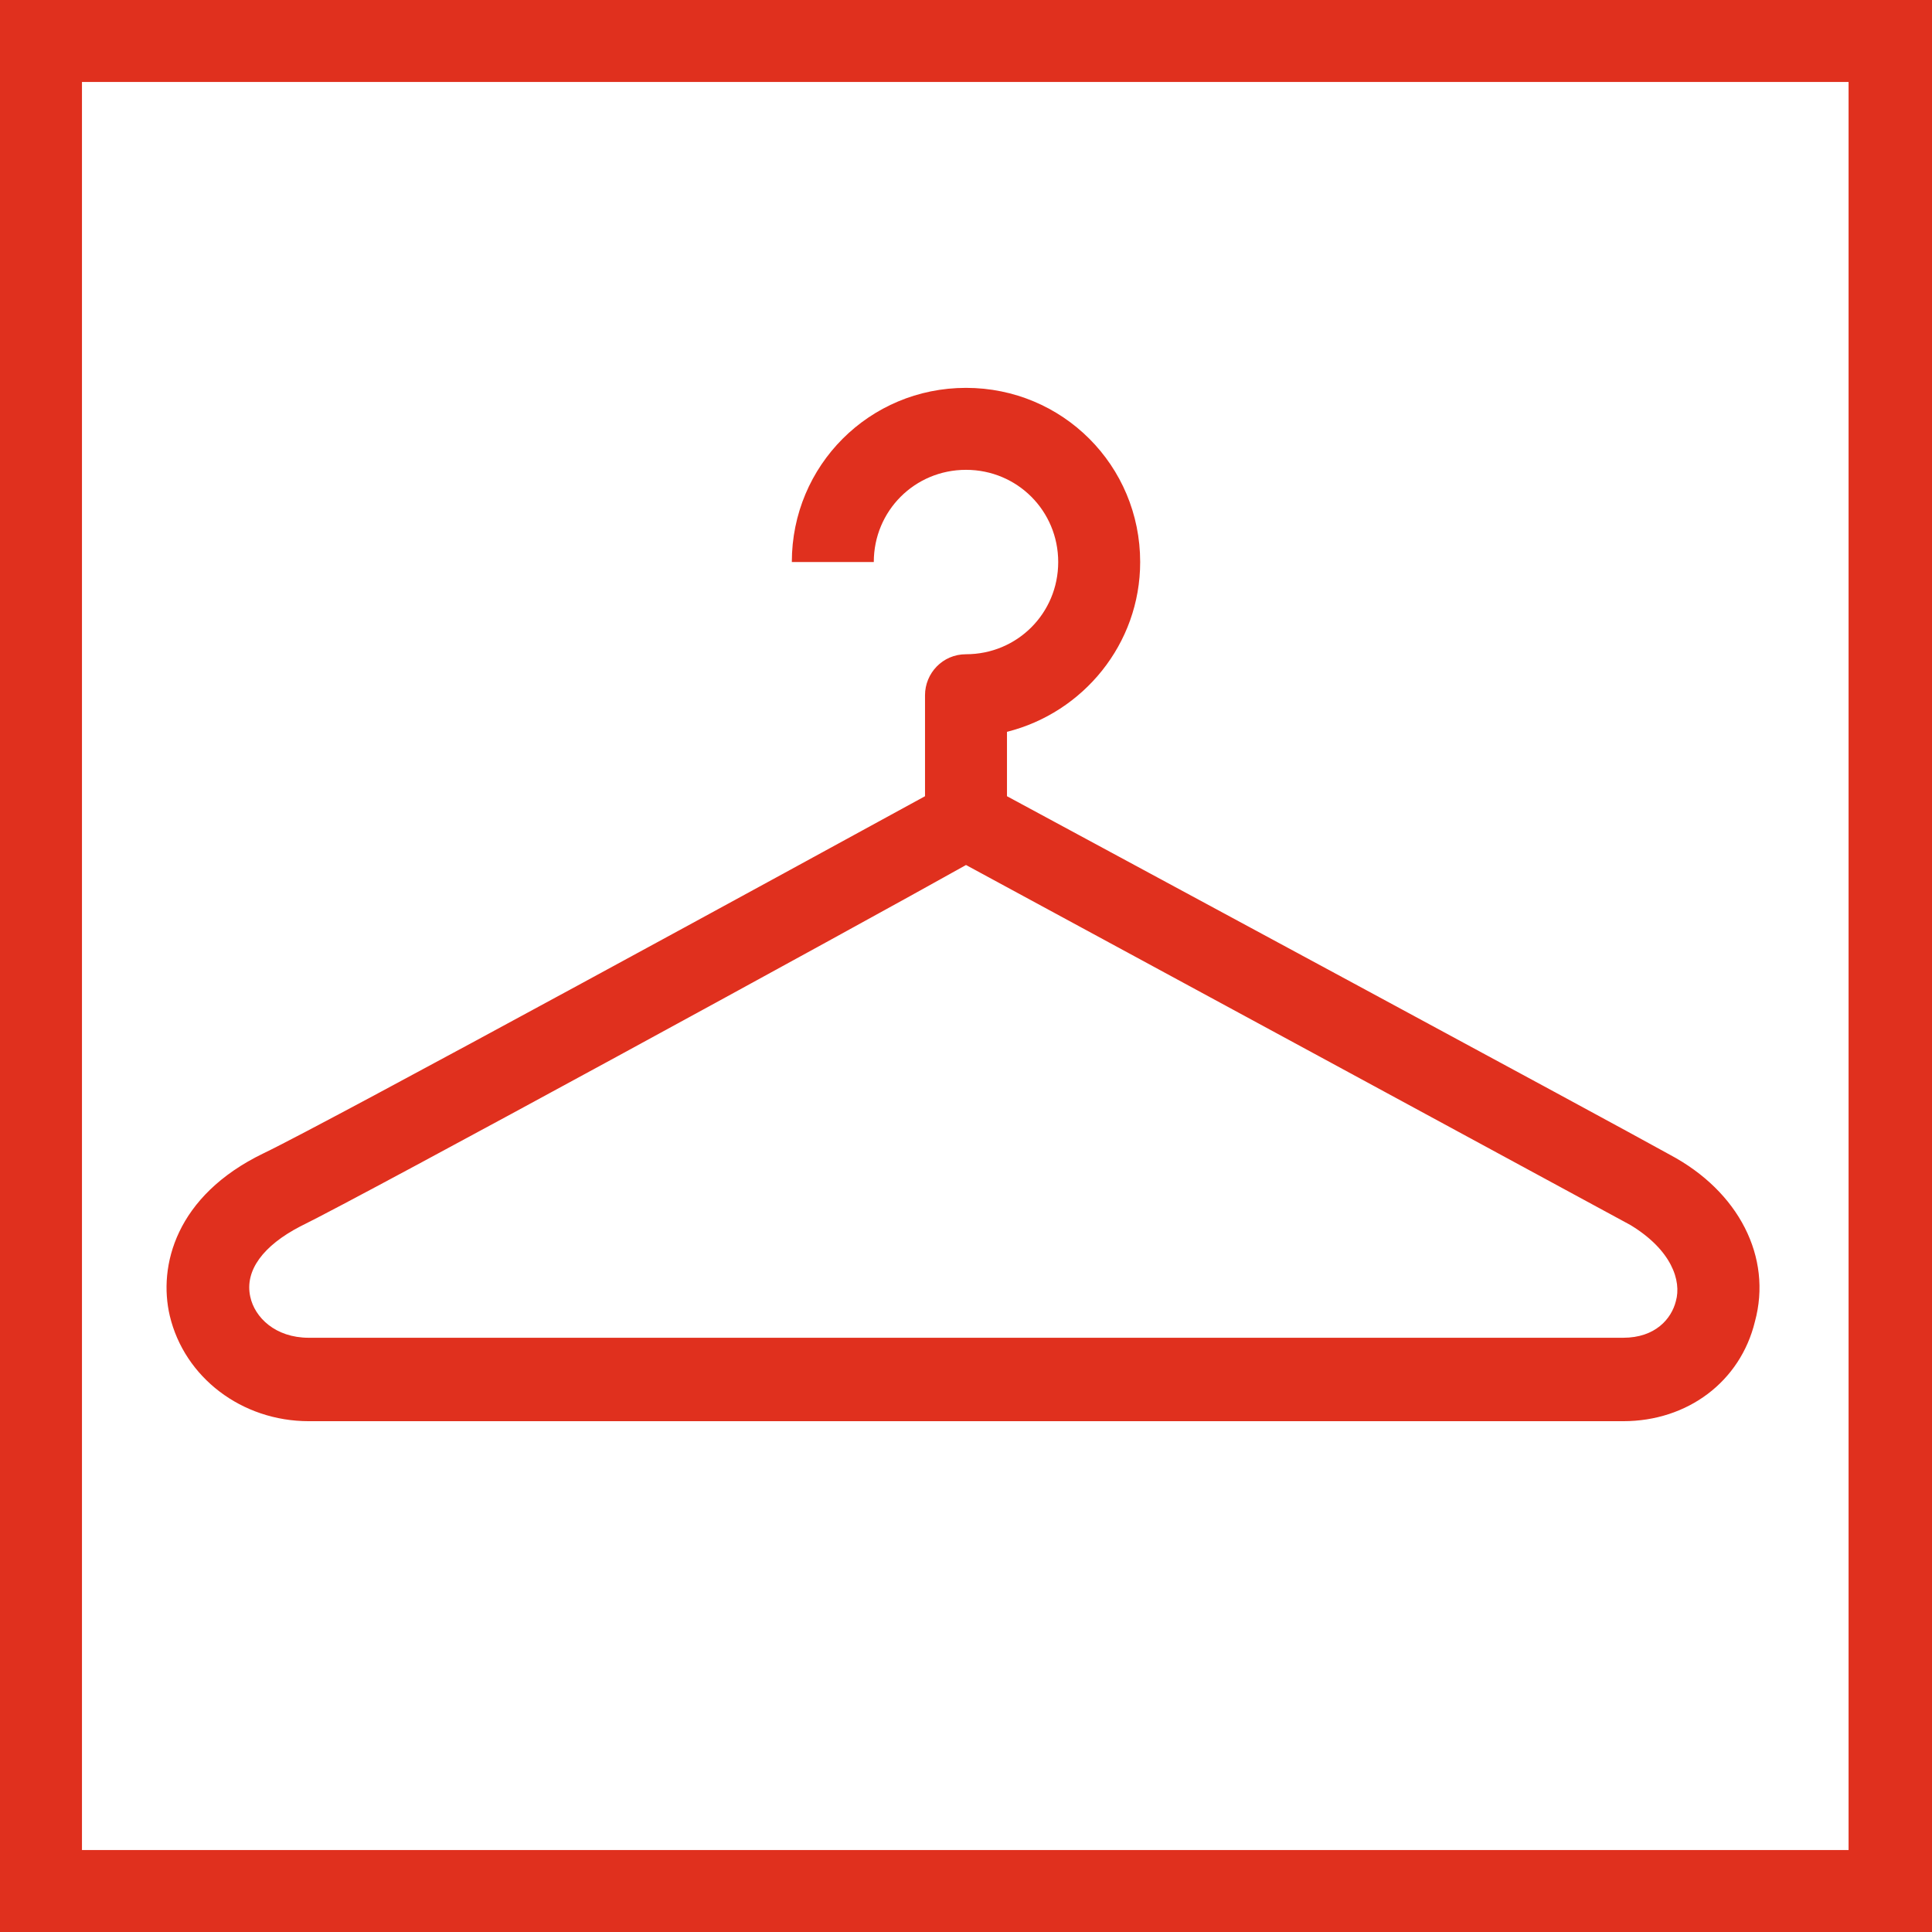 <?xml version="1.0" encoding="utf-8"?>
<svg version="1.1" id="Layer_1" xmlns="http://www.w3.org/2000/svg" xmlns:xlink="http://www.w3.org/1999/xlink" x="0px" y="0px"
	 viewBox="0 0 132 132" style="enable-background:new 0 0 132 132;" xml:space="preserve" width="132" height="132">
<style type="text/css">
	.st0{fill:#E0301E;}
</style>
<g>
	<path class="st0" d="M0,0v132h132V0H0z M126.4,126.4H5.6V5.6h120.7v120.8H126.4z"/>
	<path class="st0" d="M114.1,78.9c-4.5-2.5-37.9-20.5-45.3-24.5V50c5.2-1.3,9.1-6,9.1-11.6c0-6.6-5.3-11.9-11.9-11.9
		s-11.9,5.3-11.9,11.9h5.6c0-3.5,2.8-6.3,6.3-6.3c3.5,0,6.3,2.8,6.3,6.3s-2.8,6.3-6.3,6.3c-1.6,0-2.8,1.3-2.8,2.8v6.9
		C55.7,58.5,22.4,76.7,18,78.8l0,0c-6,2.9-7.2,7.7-6.4,11.1c1,4.2,4.9,7.2,9.5,7.2h89.8c4.4,0,8-2.7,9-6.8
		C121.1,85.9,118.8,81.4,114.1,78.9z M114.5,88.9c-0.3,1.2-1.4,2.5-3.6,2.5H21.1c-2.3,0-3.7-1.4-4-2.8c-0.4-1.8,0.9-3.5,3.4-4.8
		C25,81.6,58.7,63.2,66,59.1c7.2,3.9,40.8,22.1,45.4,24.6C114.2,85.4,114.9,87.5,114.5,88.9z"/>
</g>
</svg>
